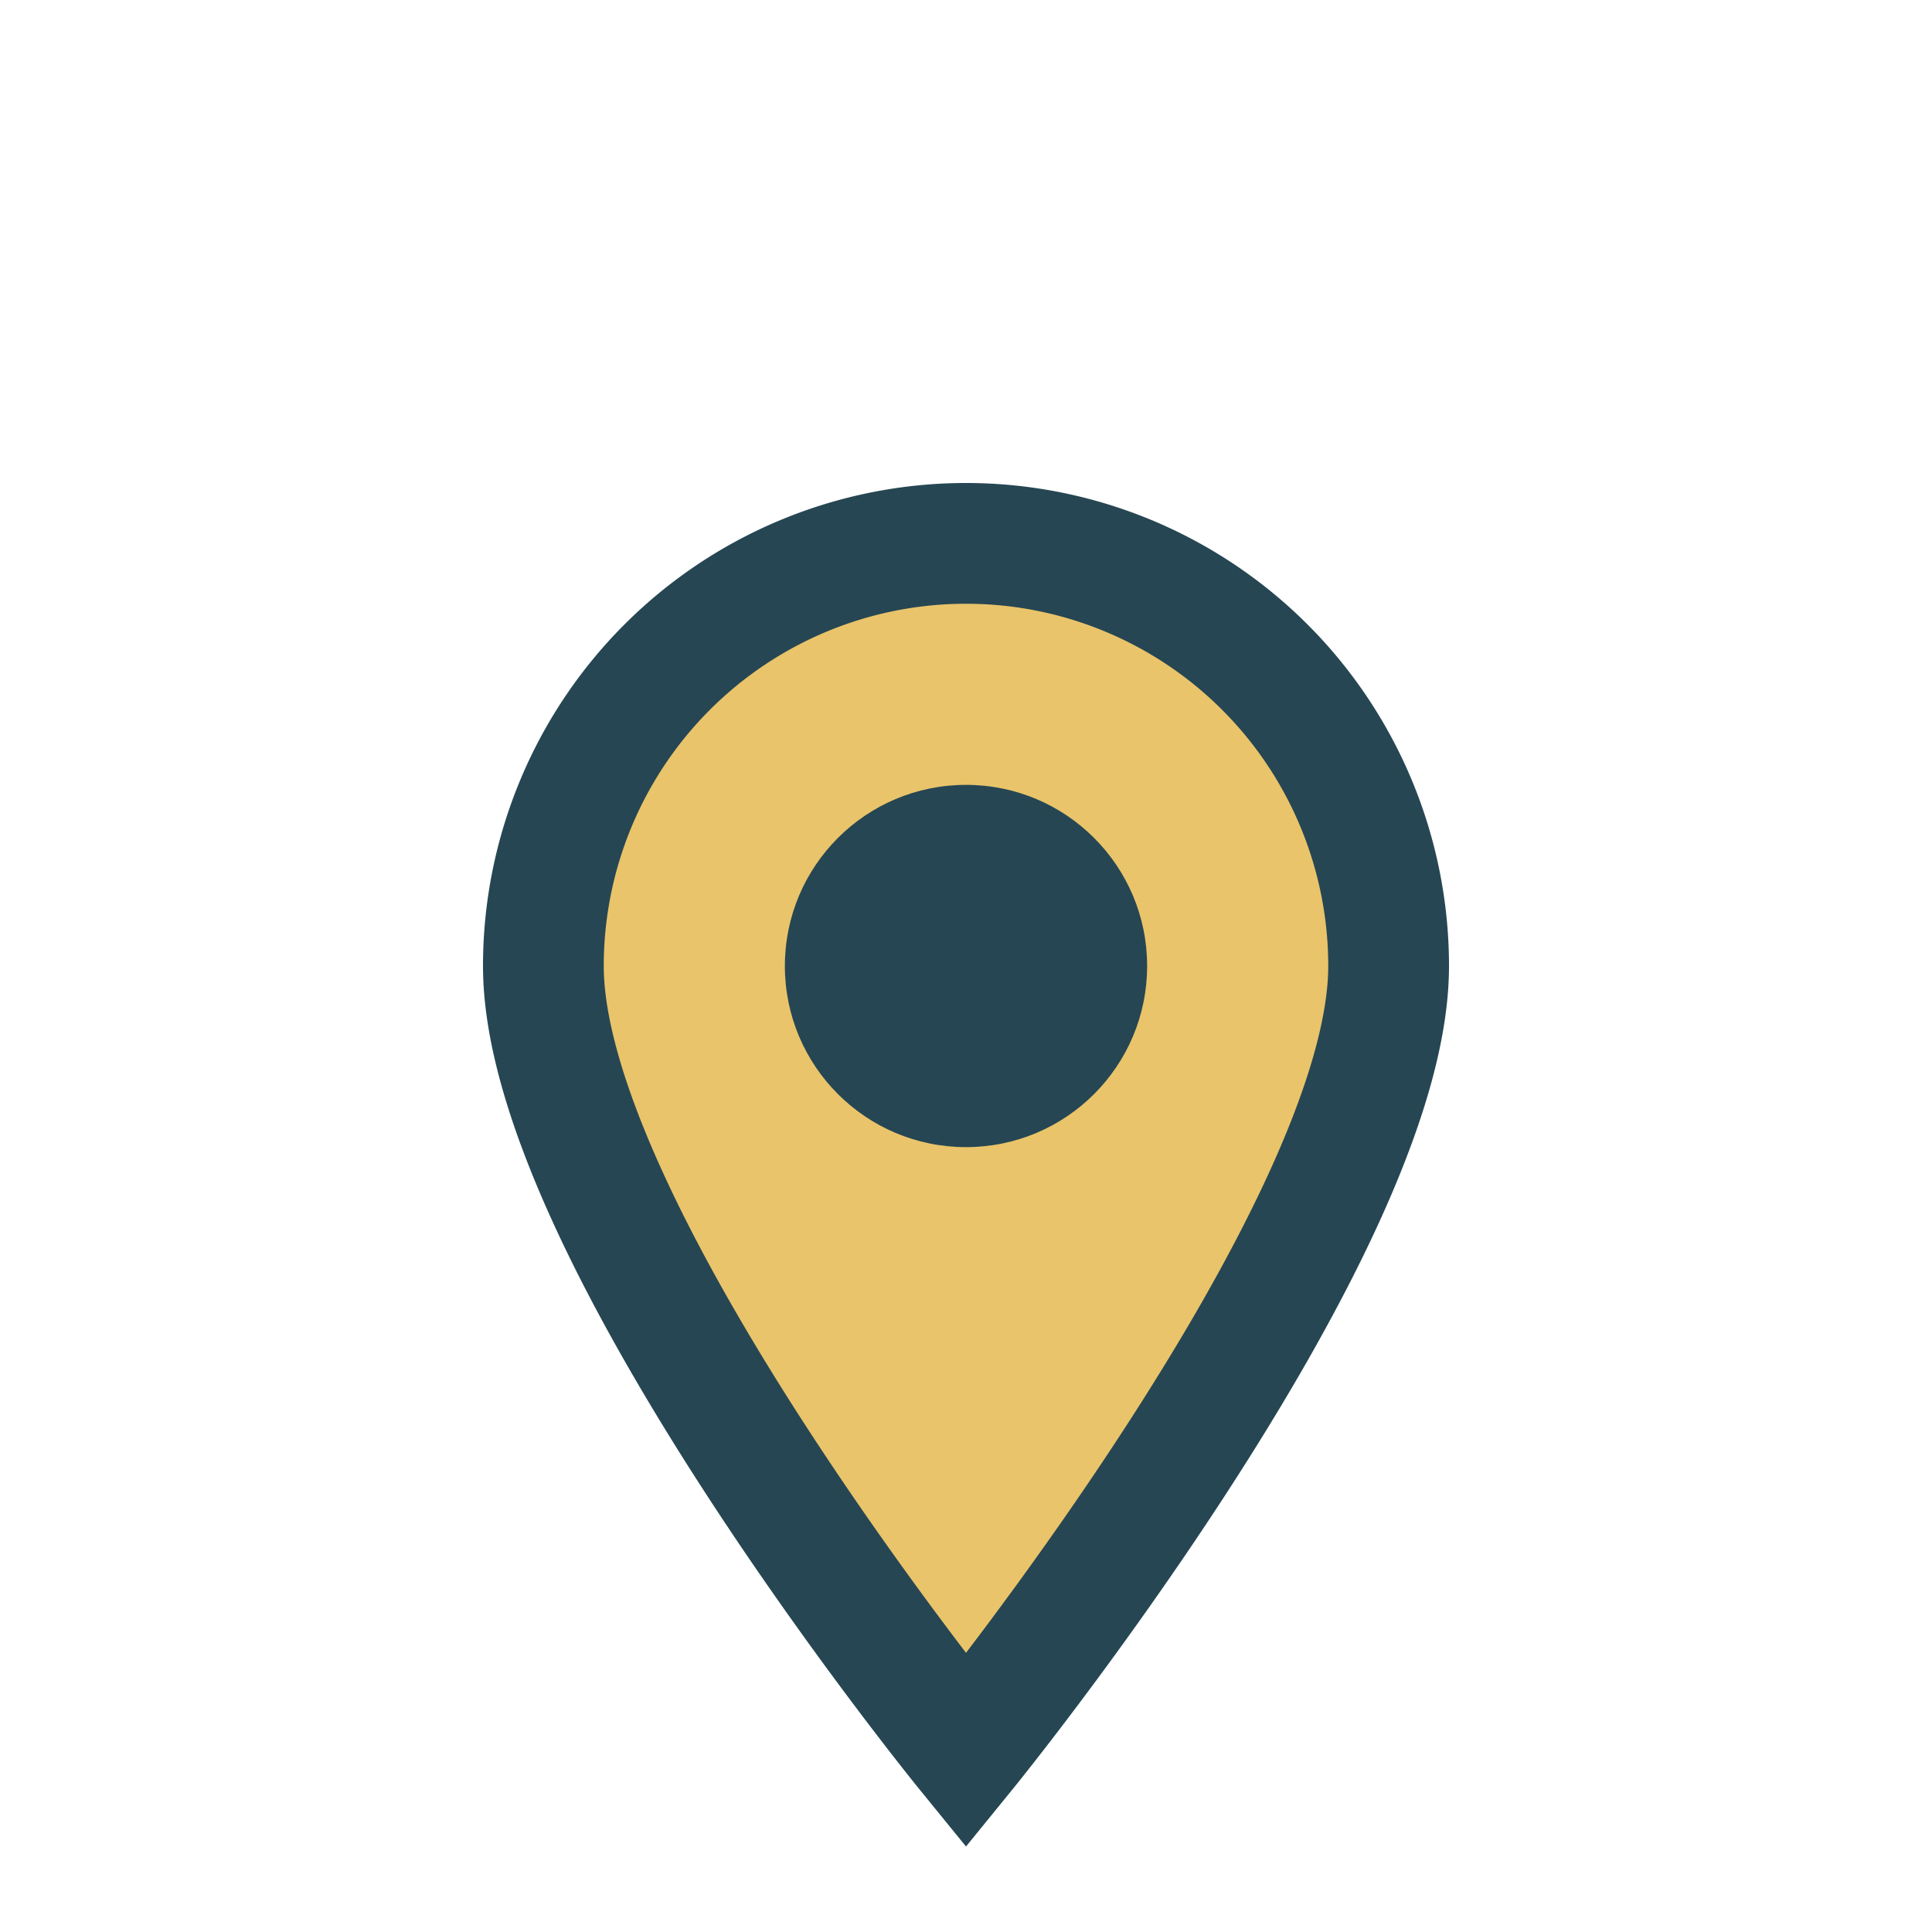 <?xml version="1.0" encoding="UTF-8"?>
<svg xmlns="http://www.w3.org/2000/svg" width="32" height="32" viewBox="0 0 32 32"><path d="M16 29s7-8.6 7-13a7 7 0 1 0-14 0c0 4.4 7 13 7 13z" fill="#E9C46A" stroke="#264653" stroke-width="2"/><circle cx="16" cy="16" r="3" fill="#264653"/></svg>